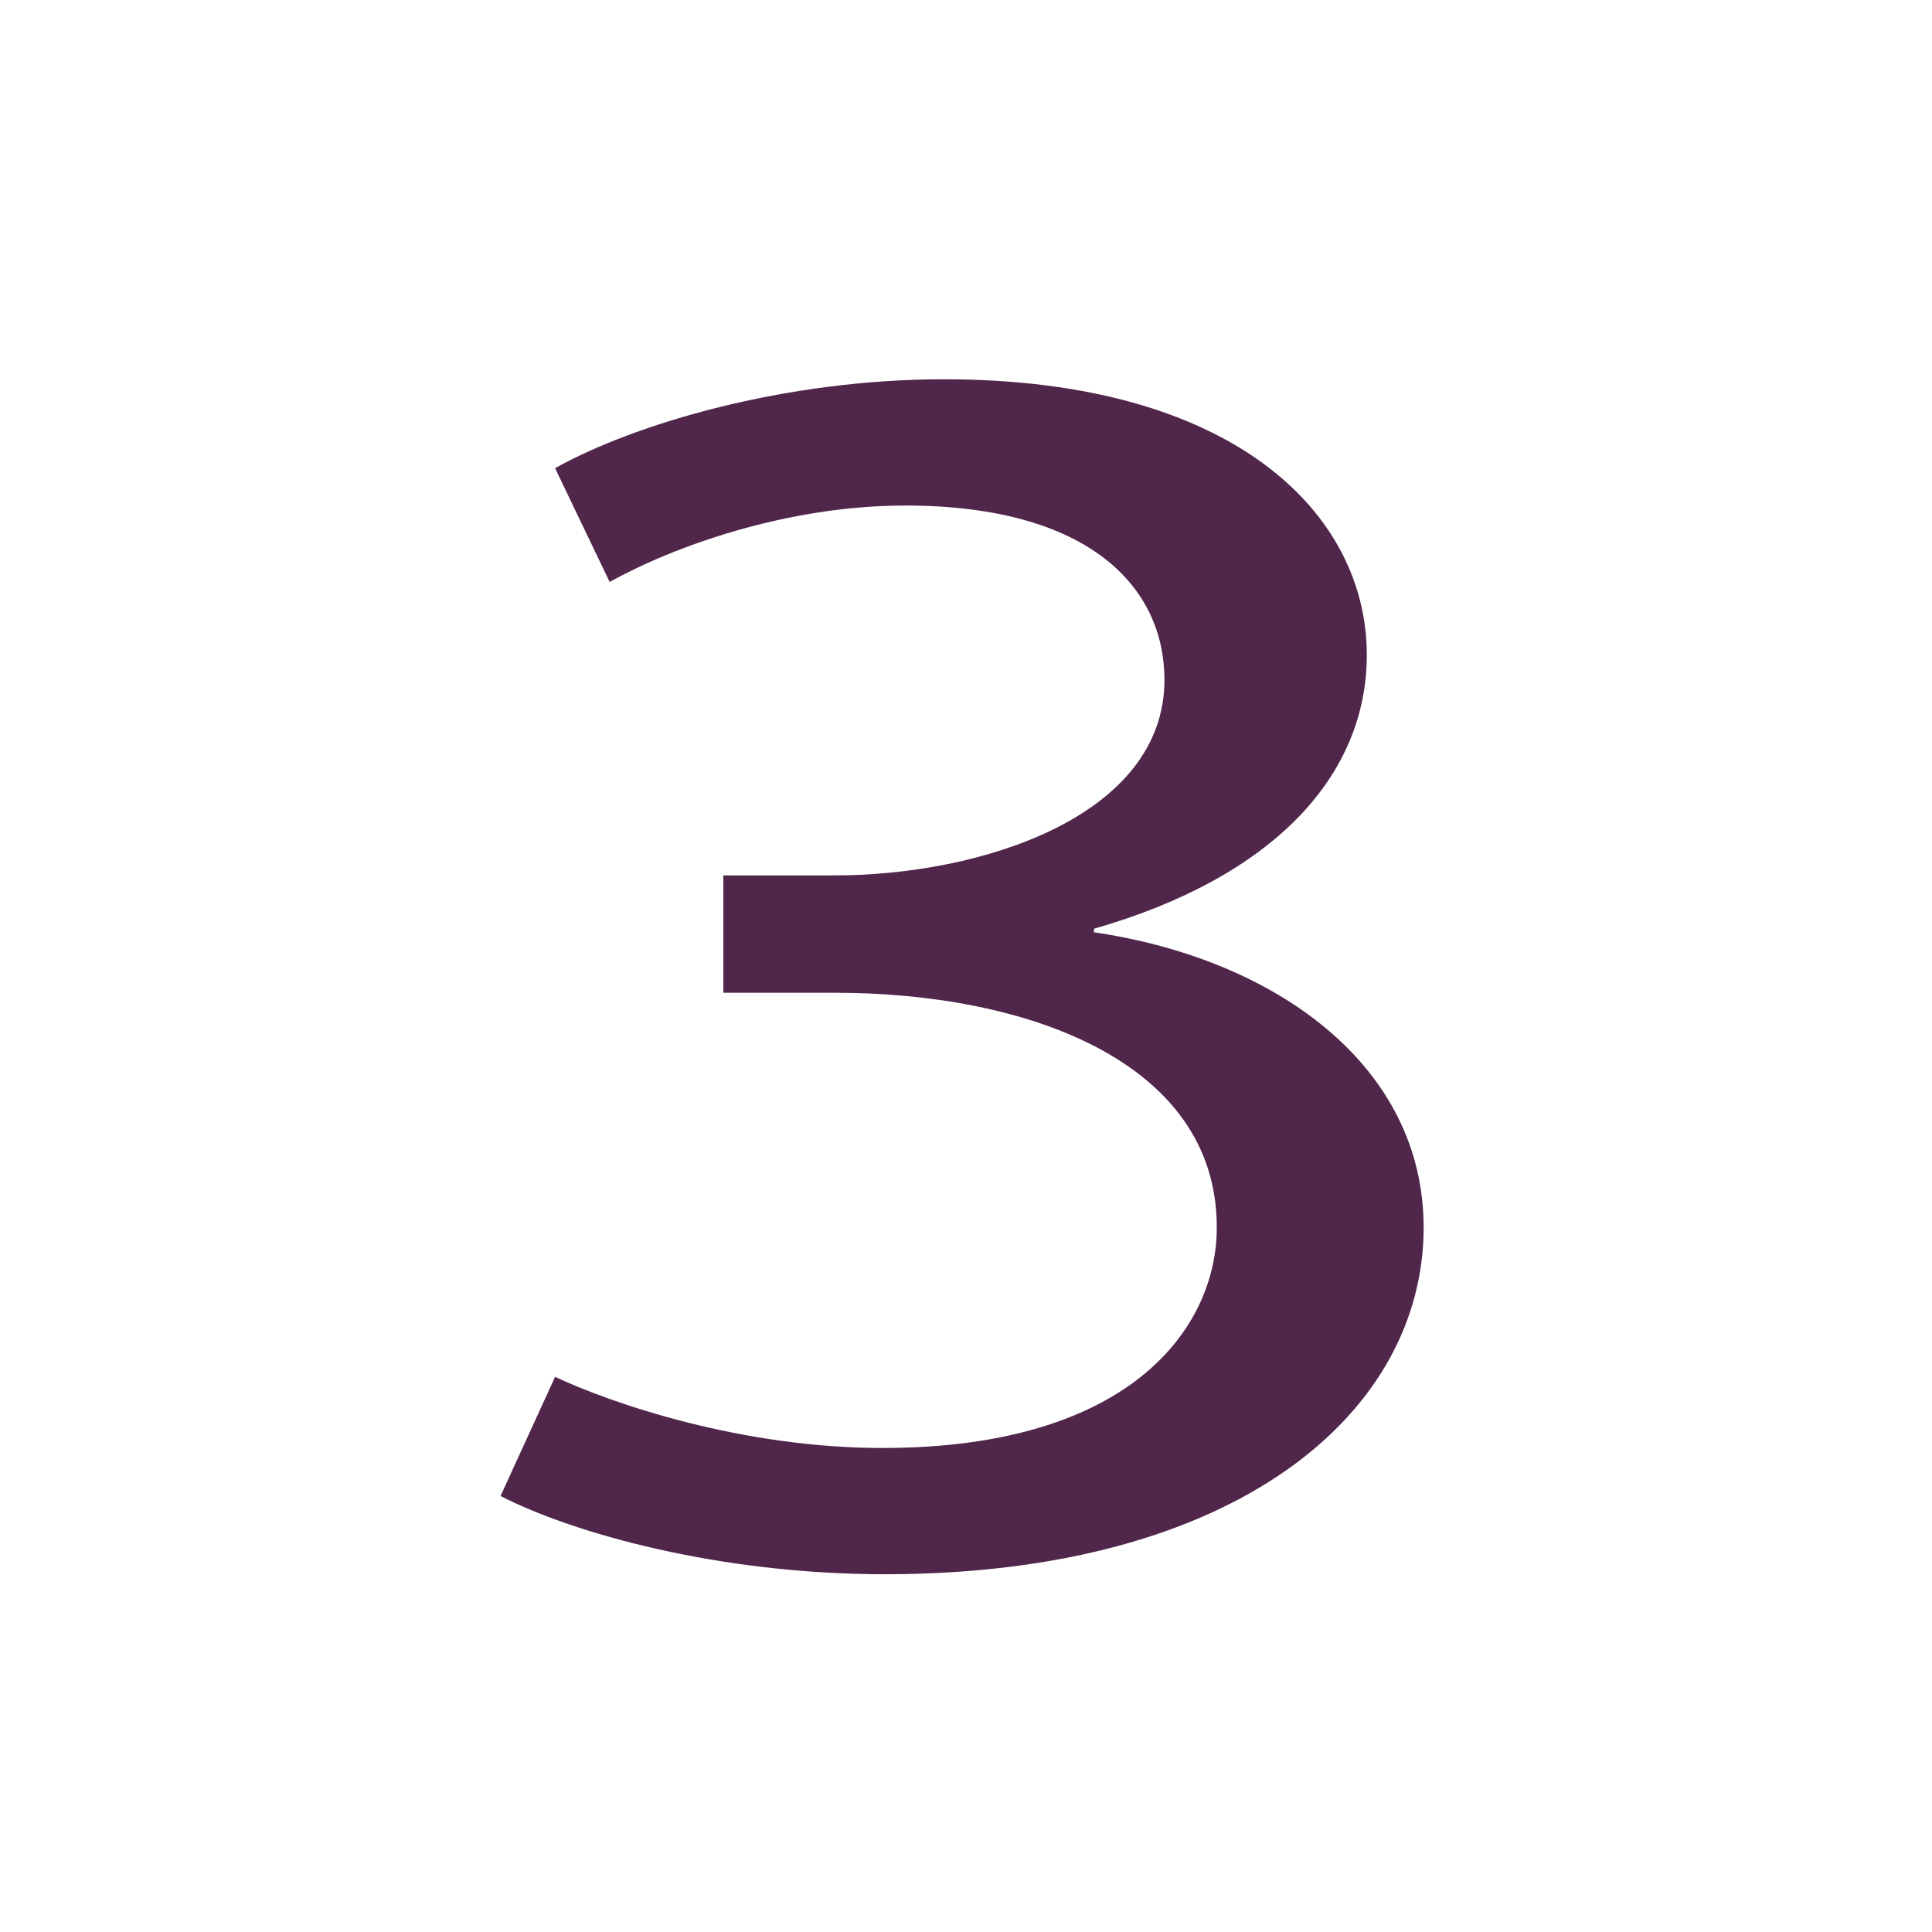 <svg xmlns="http://www.w3.org/2000/svg" width="850.394" height="850.394" overflow="visible"><path fill="#50264b" d="M481.523 410.359c80.061 11.741 145.108 58.711 145.108 129.932 0 81.401-82.064 152.629-237.185 152.629-73.056 0-137.112-18.003-169.13-34.438l24.012-52.441c25.023 11.741 82.064 31.312 144.117 31.312 112.089 0 148.115-55.576 147.113-98.621-.992-71.228-83.058-101.755-168.128-101.755h-49.044V385.32h49.044c64.046 0 145.119-25.833 145.119-86.104 0-40.701-33.03-76.699-114.093-76.699-52.041 0-102.087 17.995-130.106 33.654l-24.021-50.098c35.034-19.563 101.085-39.133 171.144-39.133 128.093 0 186.146 59.487 186.146 121.318 0 53.225-41.037 97.844-120.096 120.542z"/><path fill="none" d="M0 0h850.394v850.394H0z"/></svg>